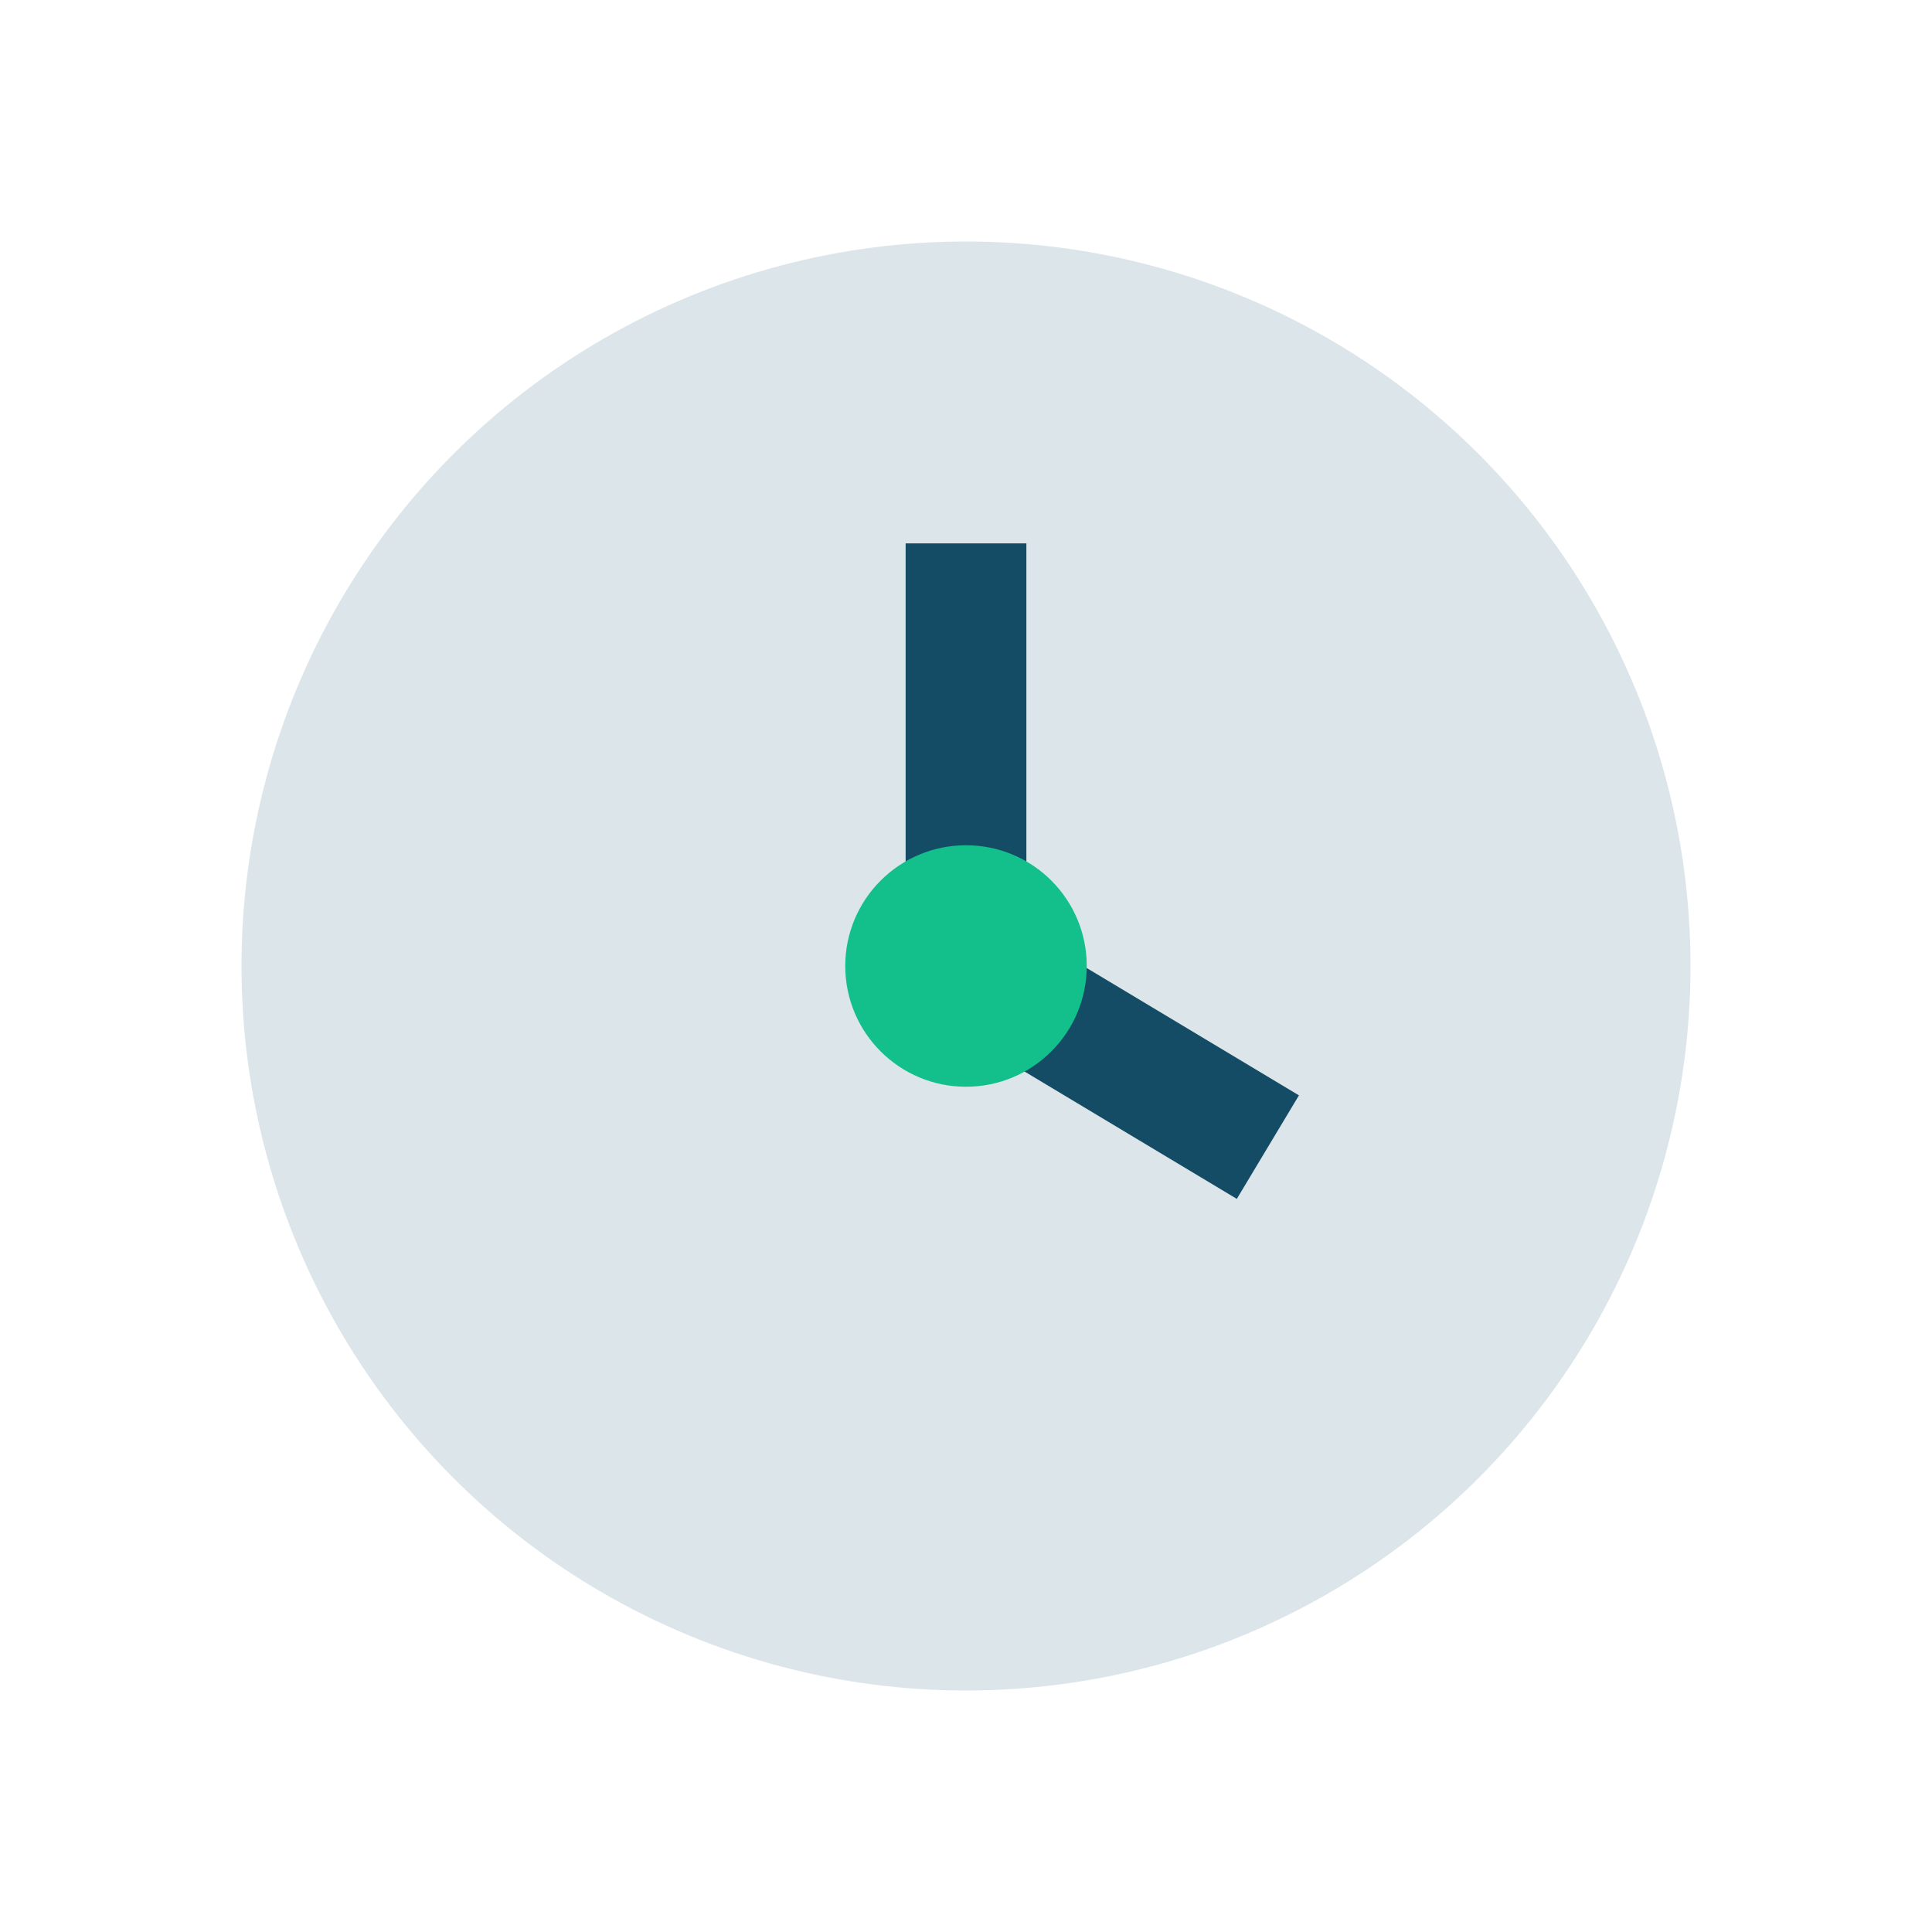<?xml version="1.0" encoding="UTF-8"?>
<svg xmlns="http://www.w3.org/2000/svg" width="32" height="32" viewBox="0 0 32 32"><circle cx="16" cy="16" r="12" fill="#DCE6EA"/><path d="M16 9v7l5 3" stroke="#144C66" stroke-width="2" fill="none"/><circle cx="16" cy="16" r="2" fill="#13BF8B"/></svg>